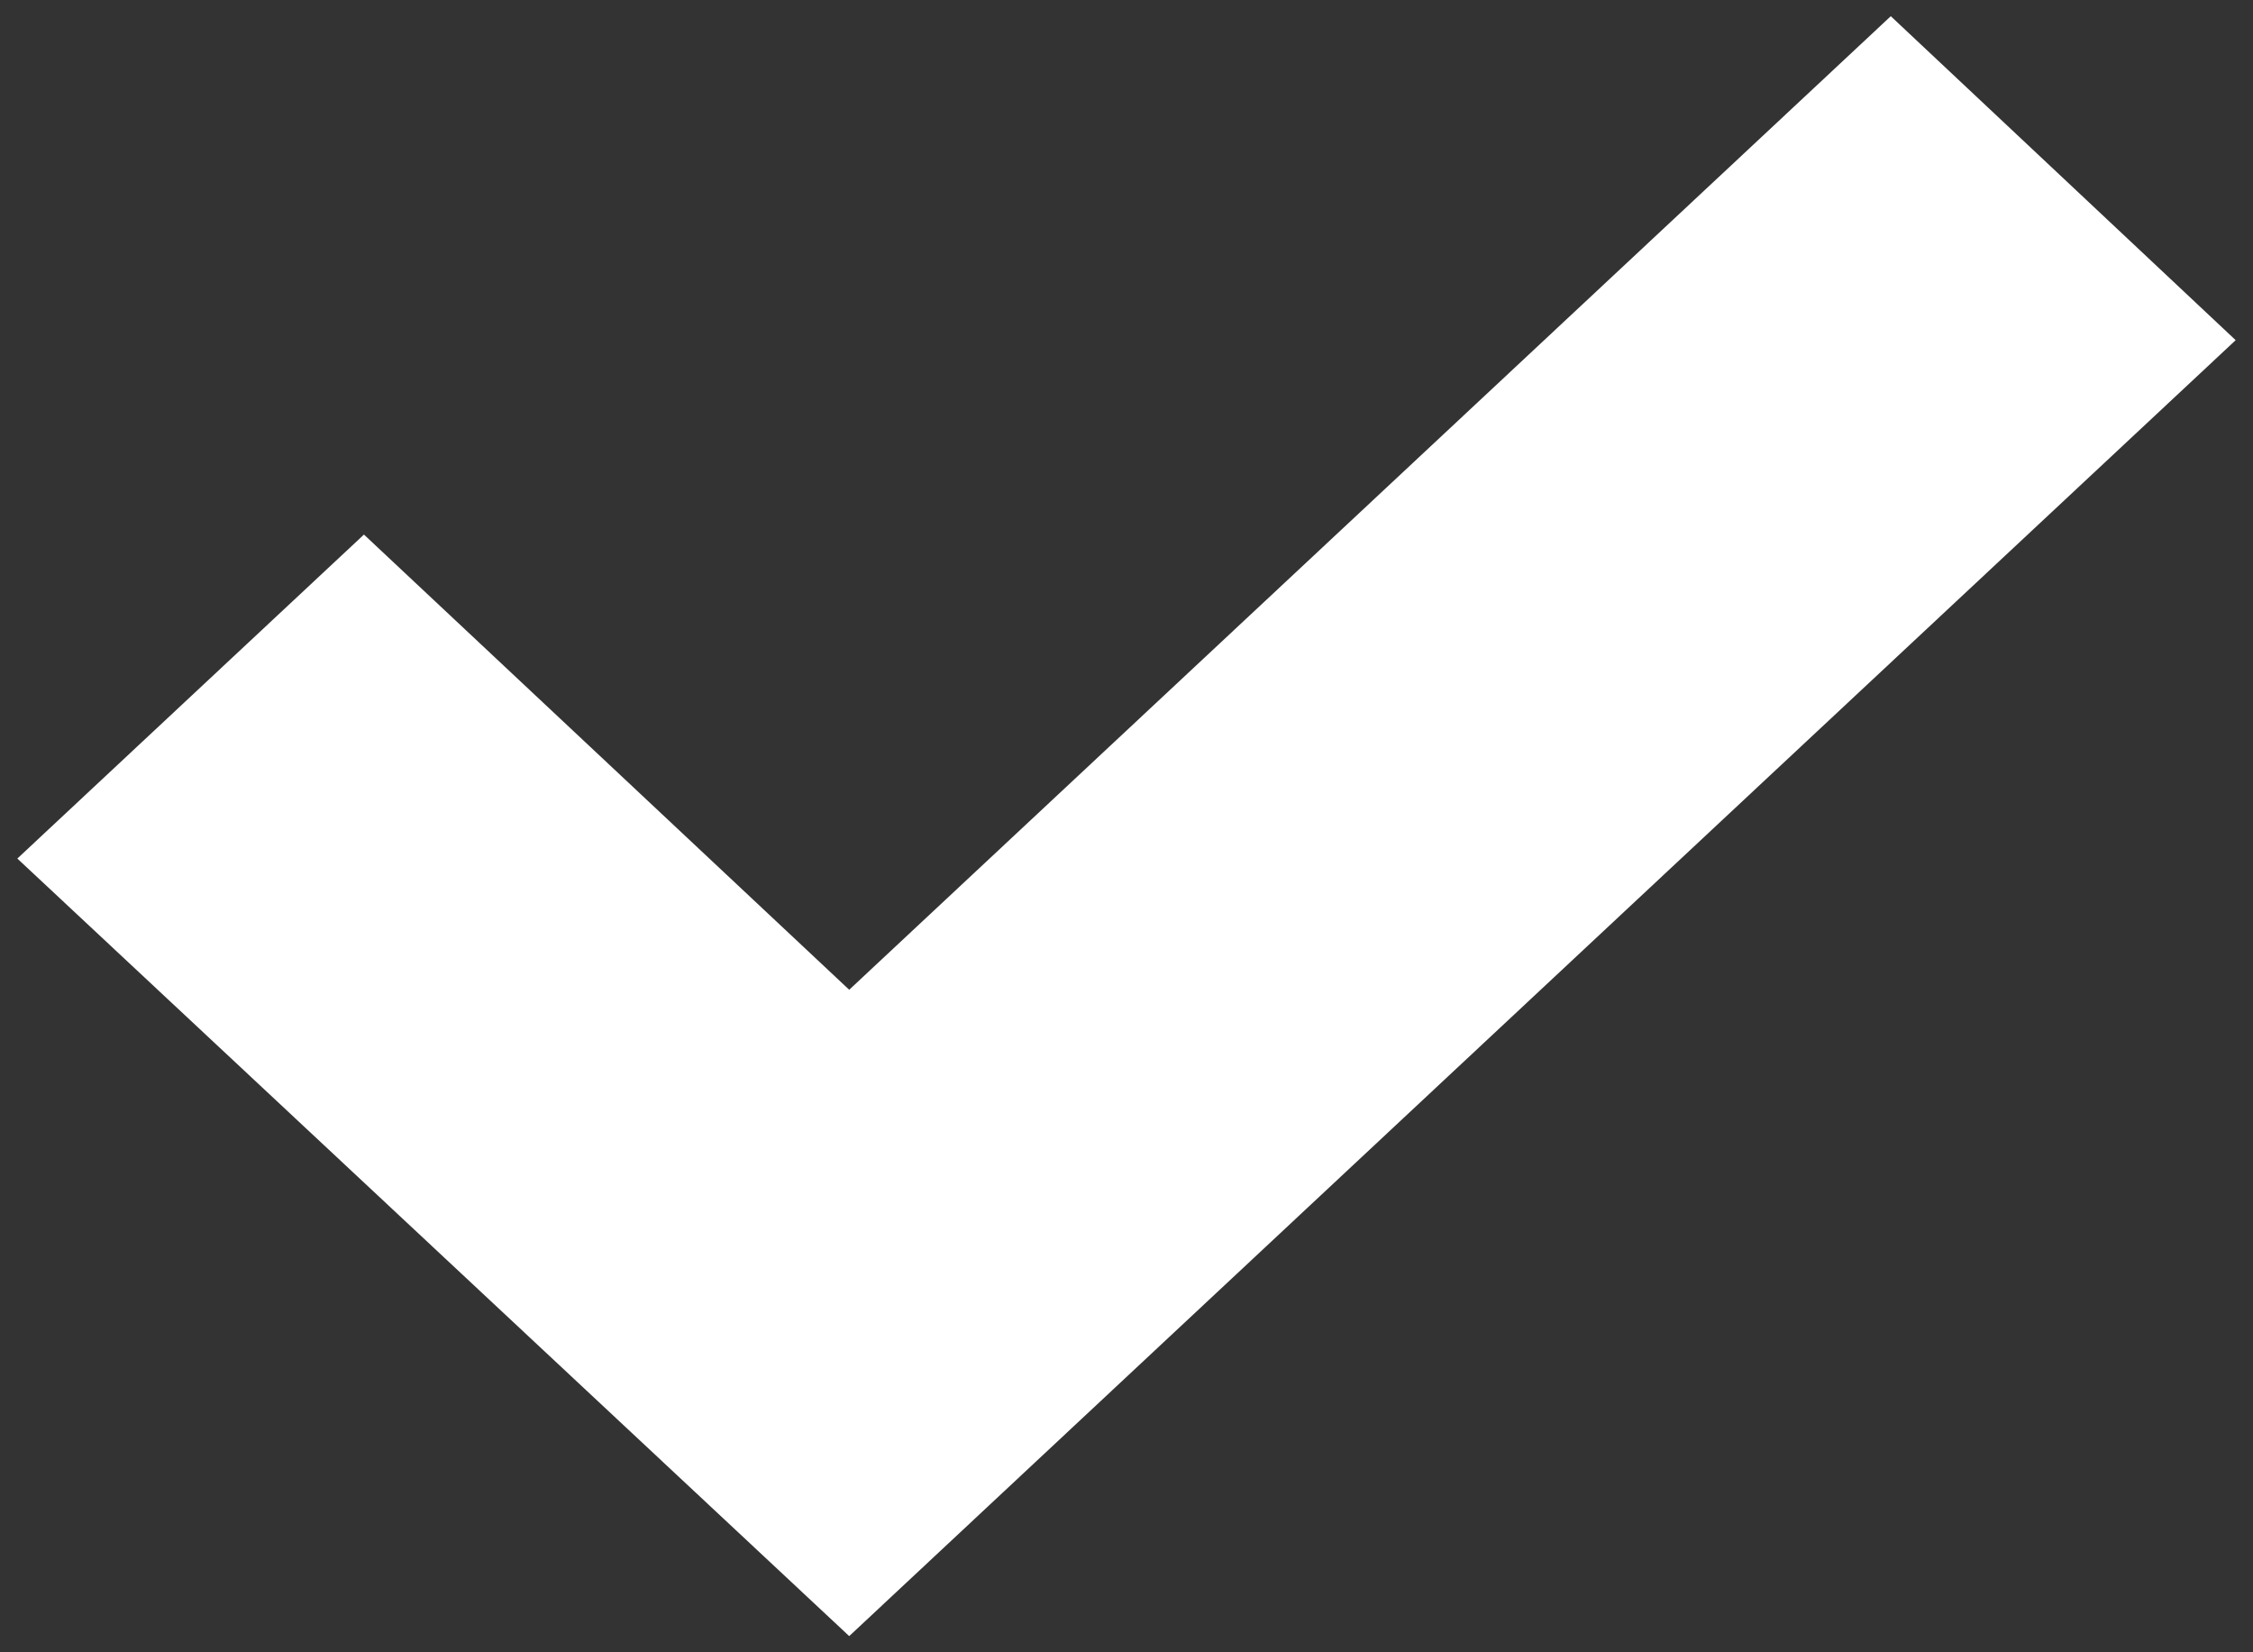 <svg version="1.2" xmlns="http://www.w3.org/2000/svg" xmlns:xlink="http://www.w3.org/1999/xlink" overflow="visible"
    preserveAspectRatio="none" viewBox="0 0 130 102" id="Ebene_1_1662109136536" x="0px" y="0px" width="15" height="11"
    xml:space="preserve">
    <rect x="0" y="0" width="130" height="102" fill="#333333" stroke="none"/>
    <g transform="translate(1, 1)">
        <path id="check_green_1662109136536" fill="#0563C1" d="M108.1,0L48,60.1L20,32L0,52l48,48l80-80L108.1,0z"
            vector-effect="non-scaling-stroke" style="fill: rgb(255, 255, 255);" />
    </g>
</svg>
